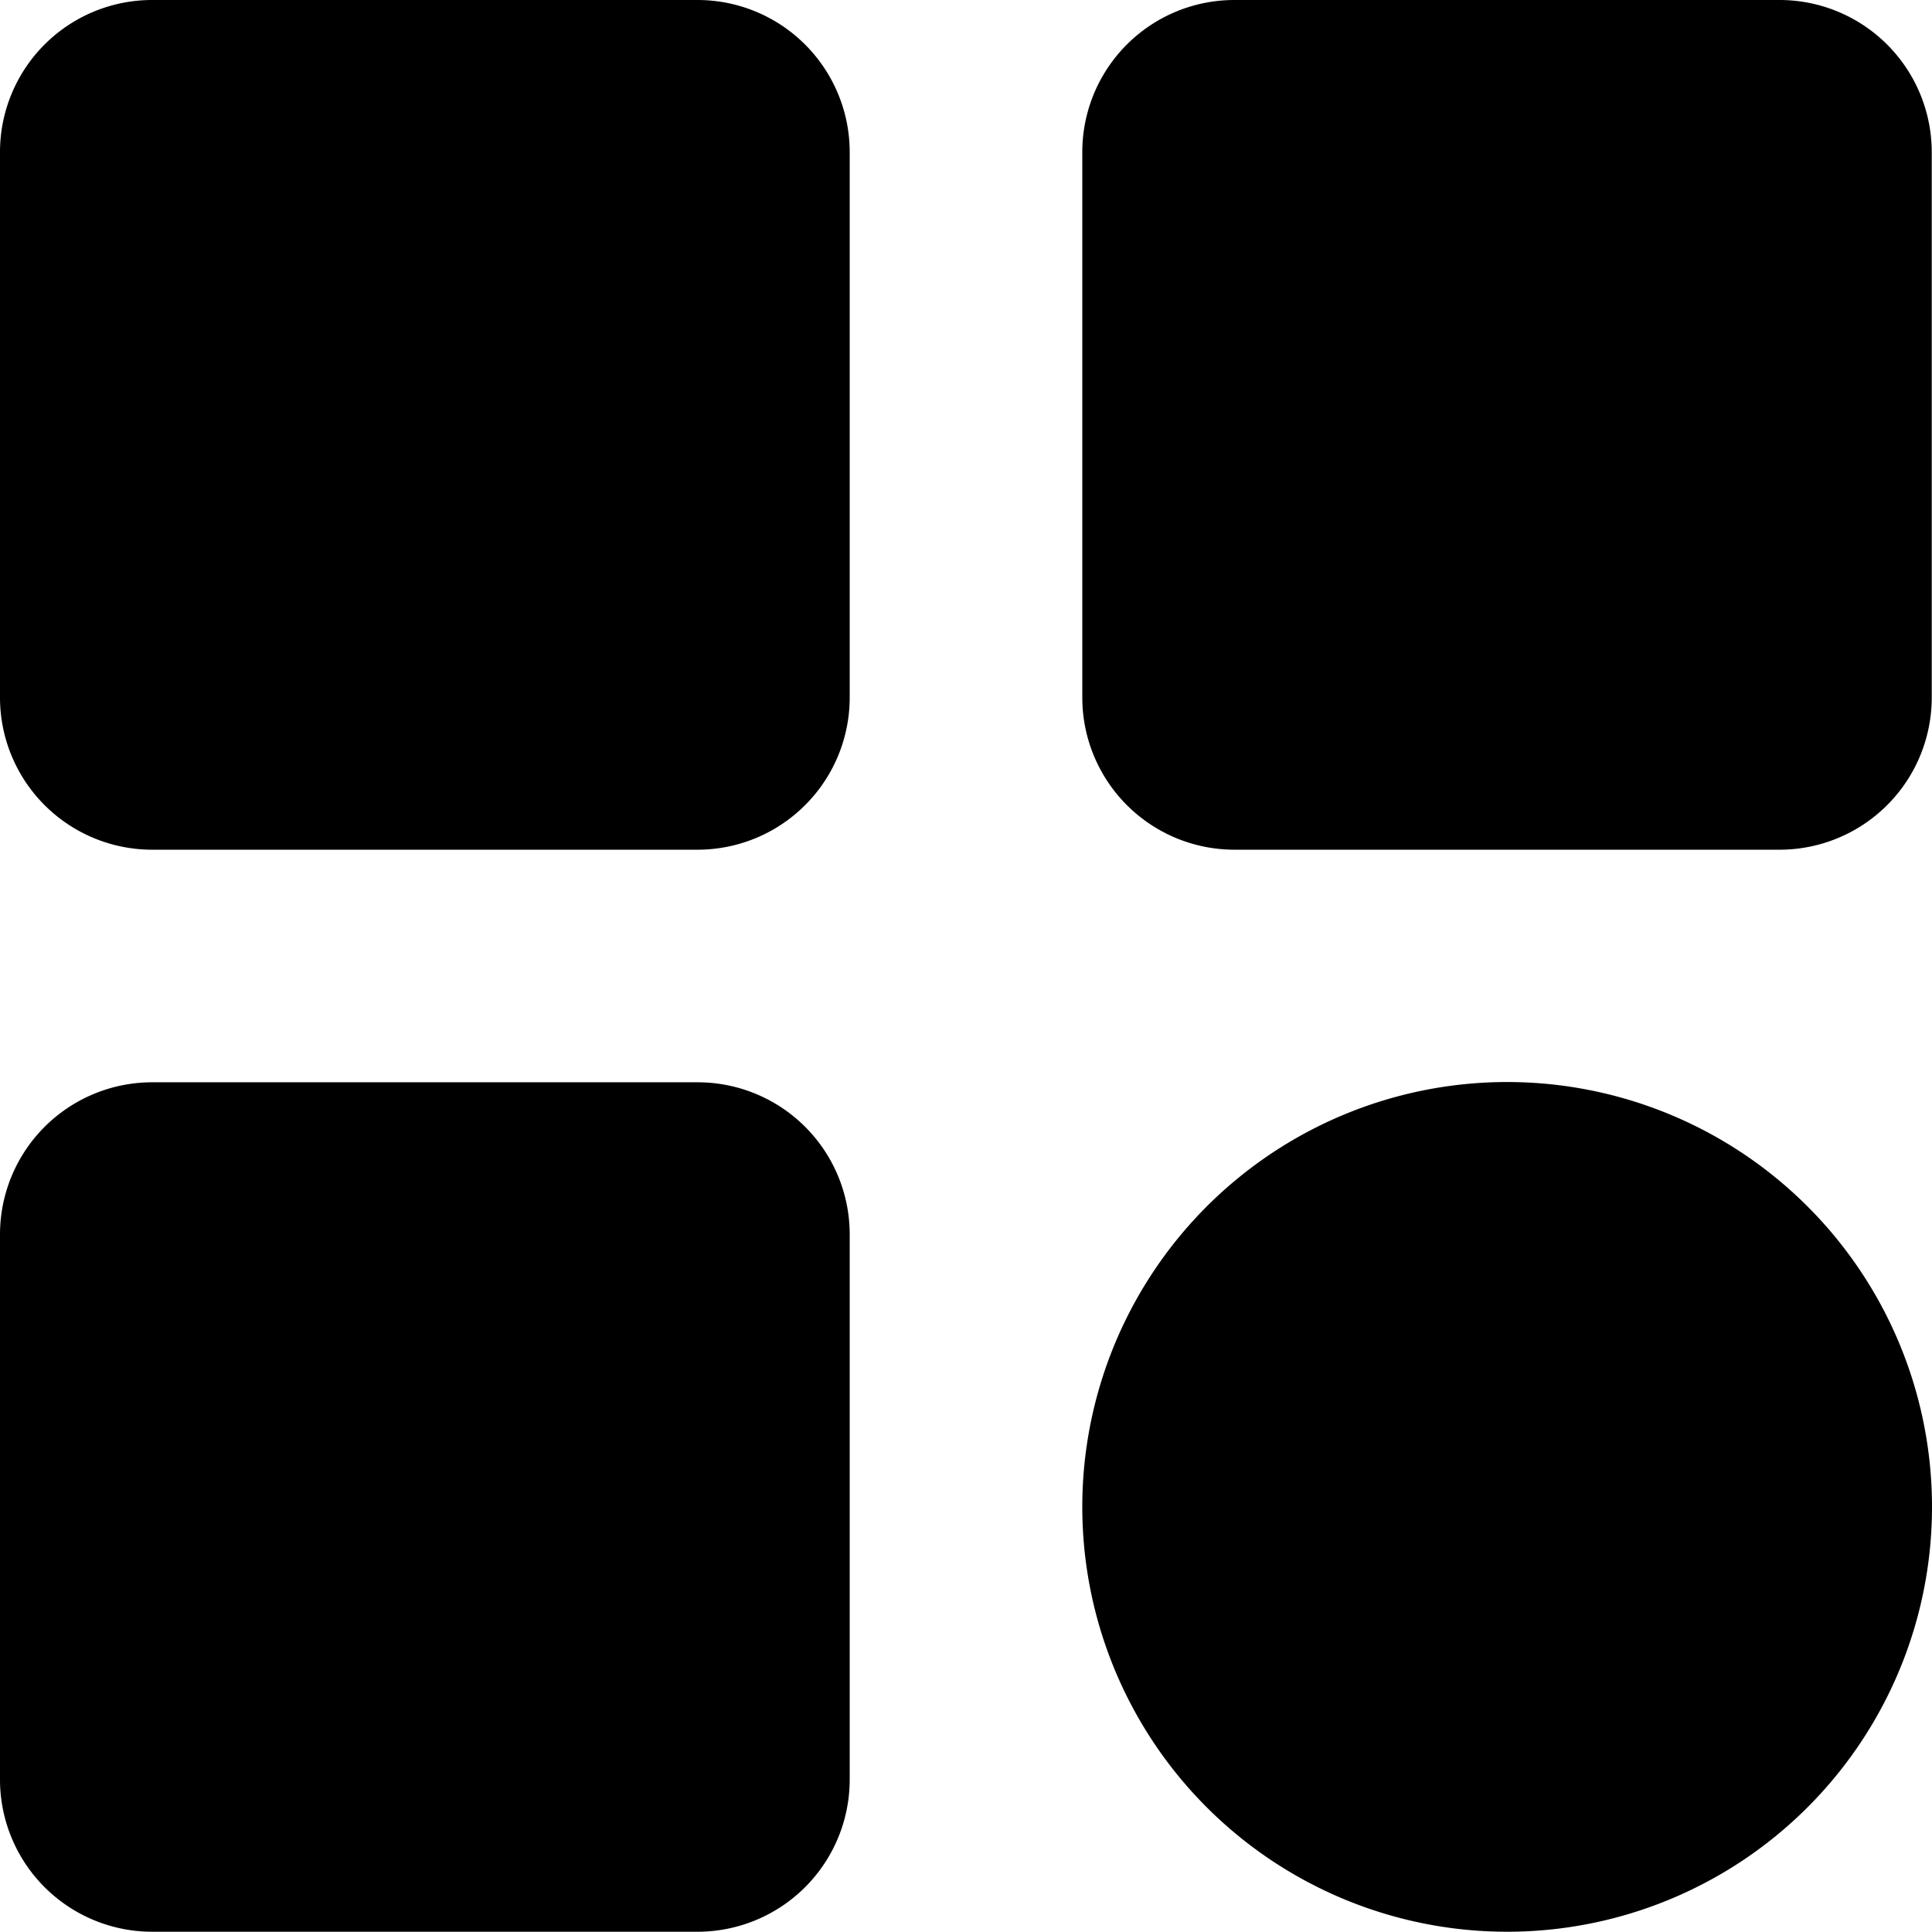 <svg xmlns="http://www.w3.org/2000/svg" xmlns:xlink="http://www.w3.org/1999/xlink" width="14.902" height="14.902" viewBox="0 0 14.902 14.902">
  <defs>
    <clipPath id="clip-path">
      <rect id="長方形_550" data-name="長方形 550" width="14.902" height="14.902" transform="translate(0 0)"/>
    </clipPath>
  </defs>
  <g id="グループ_946" data-name="グループ 946" transform="translate(0 0)">
    <g id="グループ_945" data-name="グループ 945" clip-path="url(#clip-path)">
      <path id="パス_2840" data-name="パス 2840" d="M5.38,6.554H1.173A1.174,1.174,0,0,1,0,5.38V1.174A1.173,1.173,0,0,1,1.173,0H5.38A1.174,1.174,0,0,1,6.554,1.174V5.38A1.174,1.174,0,0,1,5.38,6.554"/>
      <path id="パス_2841" data-name="パス 2841" d="M13.728,6.554H9.521A1.174,1.174,0,0,1,8.348,5.38V1.174A1.173,1.173,0,0,1,9.521,0h4.207A1.174,1.174,0,0,1,14.9,1.174V5.38a1.174,1.174,0,0,1-1.174,1.174"/>
      <path id="パス_2842" data-name="パス 2842" d="M8.348,11.625h0A3.277,3.277,0,1,1,11.625,14.9a3.277,3.277,0,0,1-3.277-3.277"/>
      <path id="パス_2843" data-name="パス 2843" d="M0,13.728V9.521A1.174,1.174,0,0,1,1.174,8.348H5.38A1.173,1.173,0,0,1,6.554,9.521v4.207A1.174,1.174,0,0,1,5.38,14.9H1.174A1.174,1.174,0,0,1,0,13.728"/>
    </g>
  </g>
</svg>
